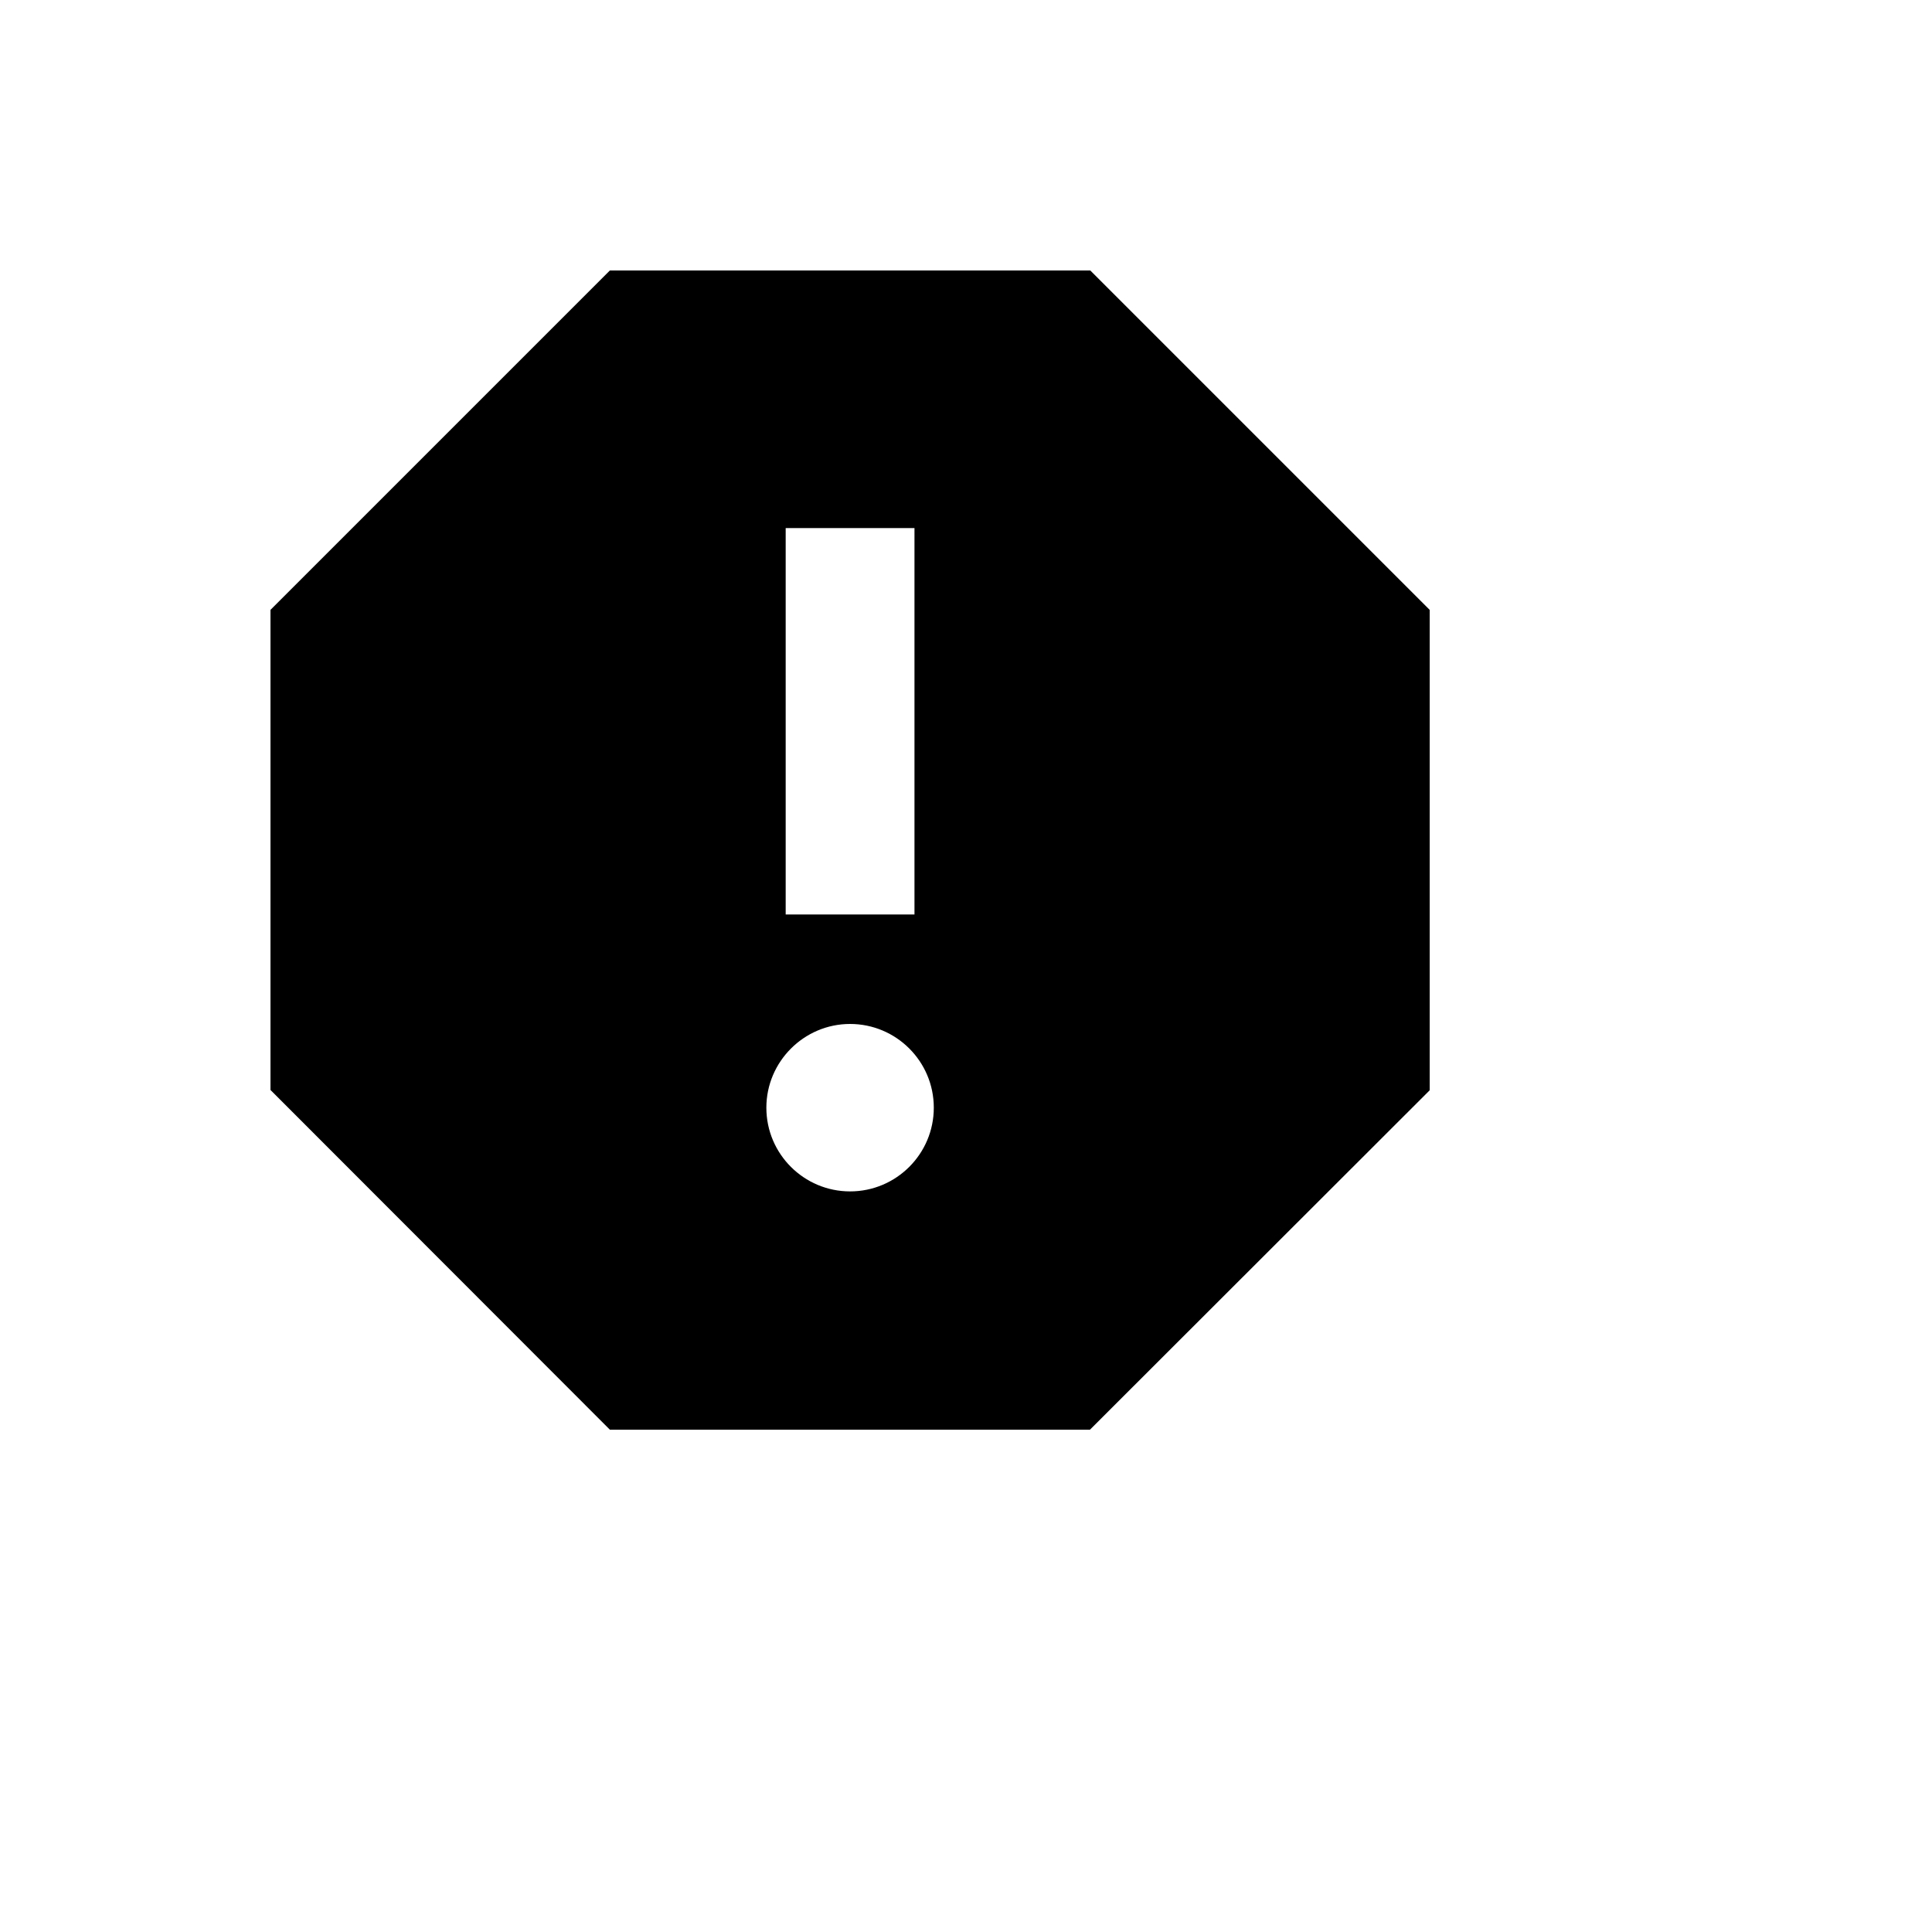 <svg xmlns="http://www.w3.org/2000/svg" version="1.1" xmlns:xlink="http://www.w3.org/1999/xlink" width="100%" height="100%" id="svgWorkerArea" viewBox="-25 -25 625 625" xmlns:idraw="https://idraw.muisca.co" style="background: white;"><defs id="defsdoc"><pattern id="patternBool" x="0" y="0" width="10" height="10" patternUnits="userSpaceOnUse" patternTransform="rotate(35)"><circle cx="5" cy="5" r="4" style="stroke: none;fill: #ff000070;"></circle></pattern></defs><g id="fileImp-407987533" class="cosito"><path id="pathImp-757654187" class="grouped" d="M327.708 62.5C327.708 62.5 172.292 62.5 172.292 62.5 172.292 62.5 62.5 172.292 62.5 172.292 62.5 172.292 62.5 327.604 62.5 327.604 62.5 327.604 172.292 437.5 172.292 437.5 172.292 437.5 327.604 437.5 327.604 437.5 327.604 437.5 437.5 327.708 437.5 327.708 437.5 327.708 437.5 172.292 437.5 172.292 437.5 172.292 327.708 62.5 327.708 62.5 327.708 62.5 327.708 62.5 327.708 62.5M250 360.417C235.104 360.417 222.917 348.333 222.917 333.333 222.917 318.438 235.104 306.25 250 306.25 264.896 306.25 277.083 318.333 277.083 333.333 277.083 348.333 264.896 360.417 250 360.417 250 360.417 250 360.417 250 360.417M270.833 270.833C270.833 270.833 229.167 270.833 229.167 270.833 229.167 270.833 229.167 145.833 229.167 145.833 229.167 145.833 270.833 145.833 270.833 145.833 270.833 145.833 270.833 270.833 270.833 270.833 270.833 270.833 270.833 270.833 270.833 270.833"></path></g></svg>